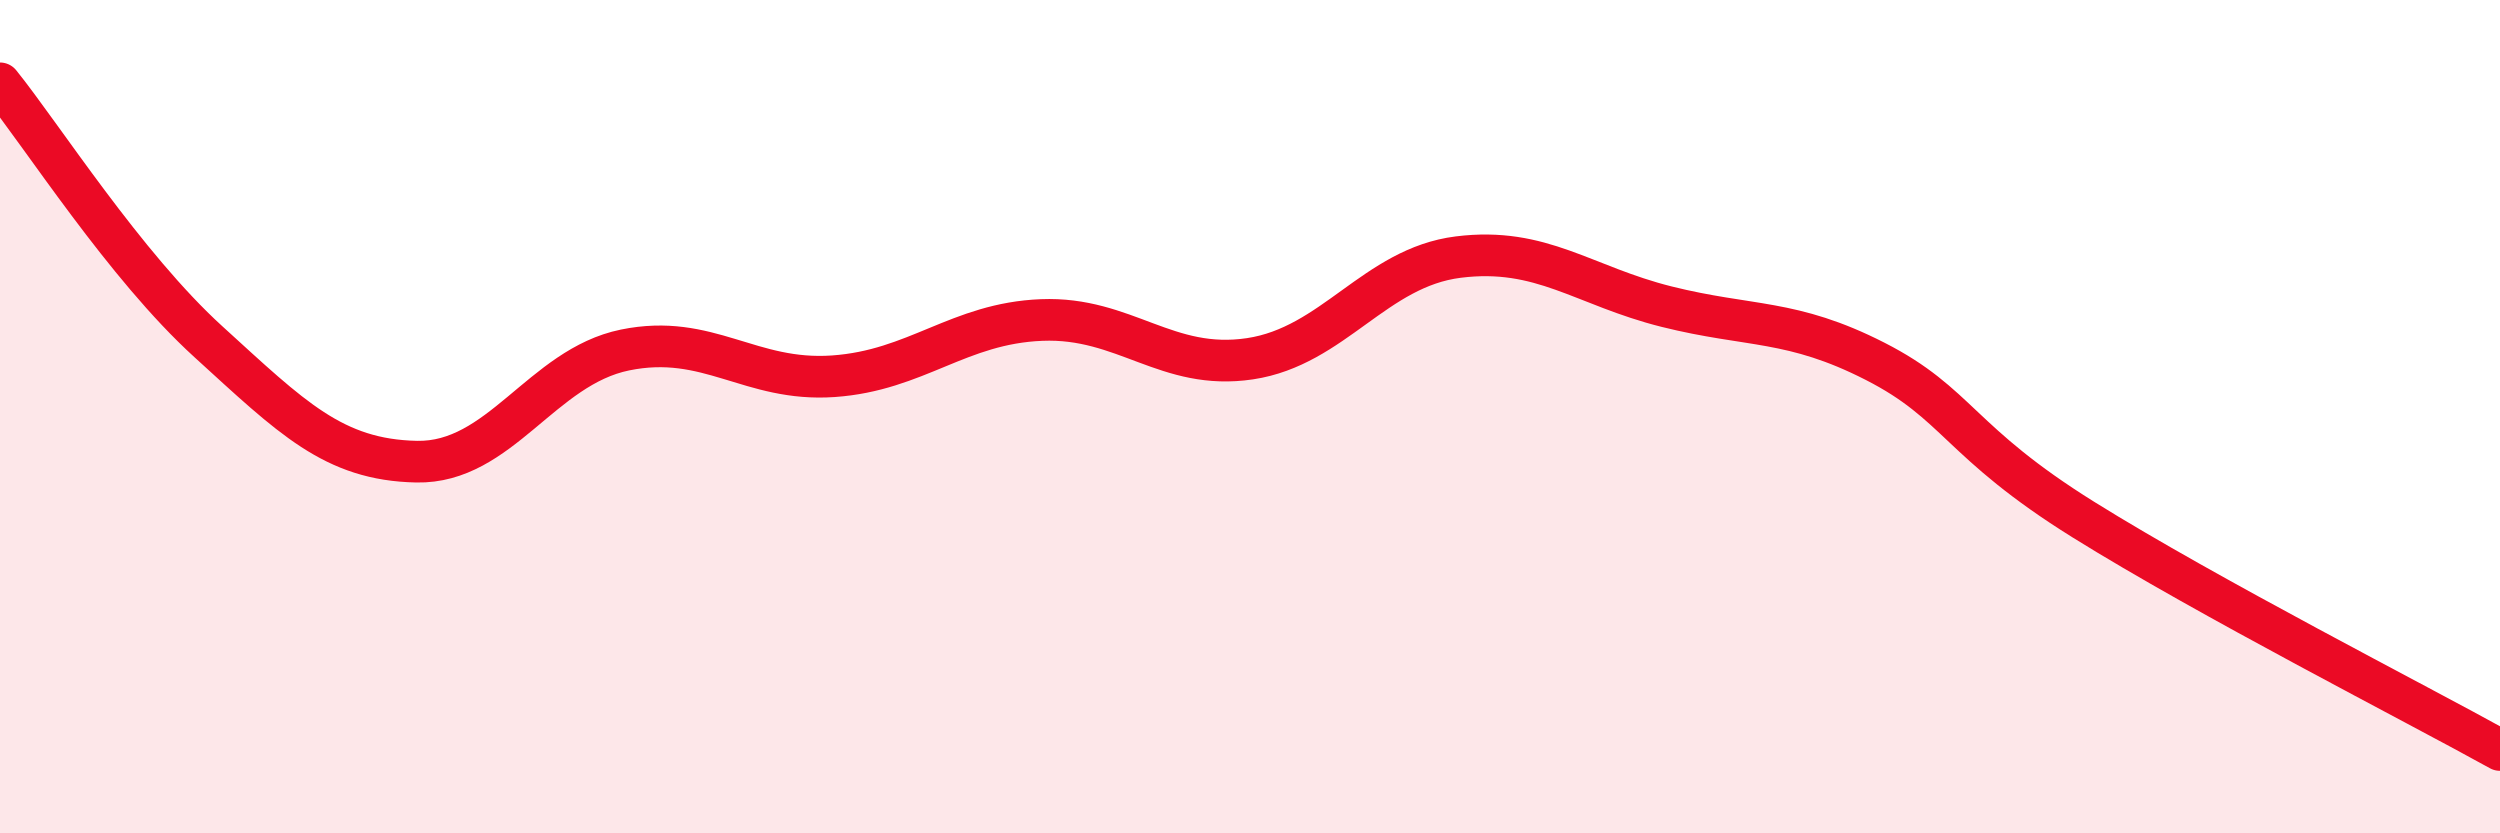 
    <svg width="60" height="20" viewBox="0 0 60 20" xmlns="http://www.w3.org/2000/svg">
      <path
        d="M 0,2 C 1,3.24 3,6.38 5,8.2 C 7,10.02 8,11.04 10,11.08 C 12,11.12 13,8.81 15,8.4 C 17,7.99 18,9.17 20,9.03 C 22,8.89 23,7.76 25,7.68 C 27,7.6 28,8.91 30,8.61 C 32,8.31 33,6.42 35,6.17 C 37,5.92 38,6.86 40,7.36 C 42,7.86 43,7.65 45,8.67 C 47,9.69 47,10.6 50,12.47 C 53,14.34 58,16.89 60,18L60 20L0 20Z"
        fill="#EB0A25"
        opacity="0.1"
        stroke-linecap="round"
        stroke-linejoin="round"
      />
      <path
        d="M 0,2 C 1,3.24 3,6.38 5,8.2 C 7,10.02 8,11.04 10,11.08 C 12,11.12 13,8.81 15,8.4 C 17,7.99 18,9.17 20,9.03 C 22,8.89 23,7.76 25,7.68 C 27,7.6 28,8.91 30,8.61 C 32,8.31 33,6.42 35,6.17 C 37,5.92 38,6.86 40,7.36 C 42,7.86 43,7.65 45,8.67 C 47,9.69 47,10.6 50,12.47 C 53,14.34 58,16.89 60,18"
        stroke="#EB0A25"
        stroke-width="1"
        fill="none"
        stroke-linecap="round"
        stroke-linejoin="round"
      />
    </svg>
  